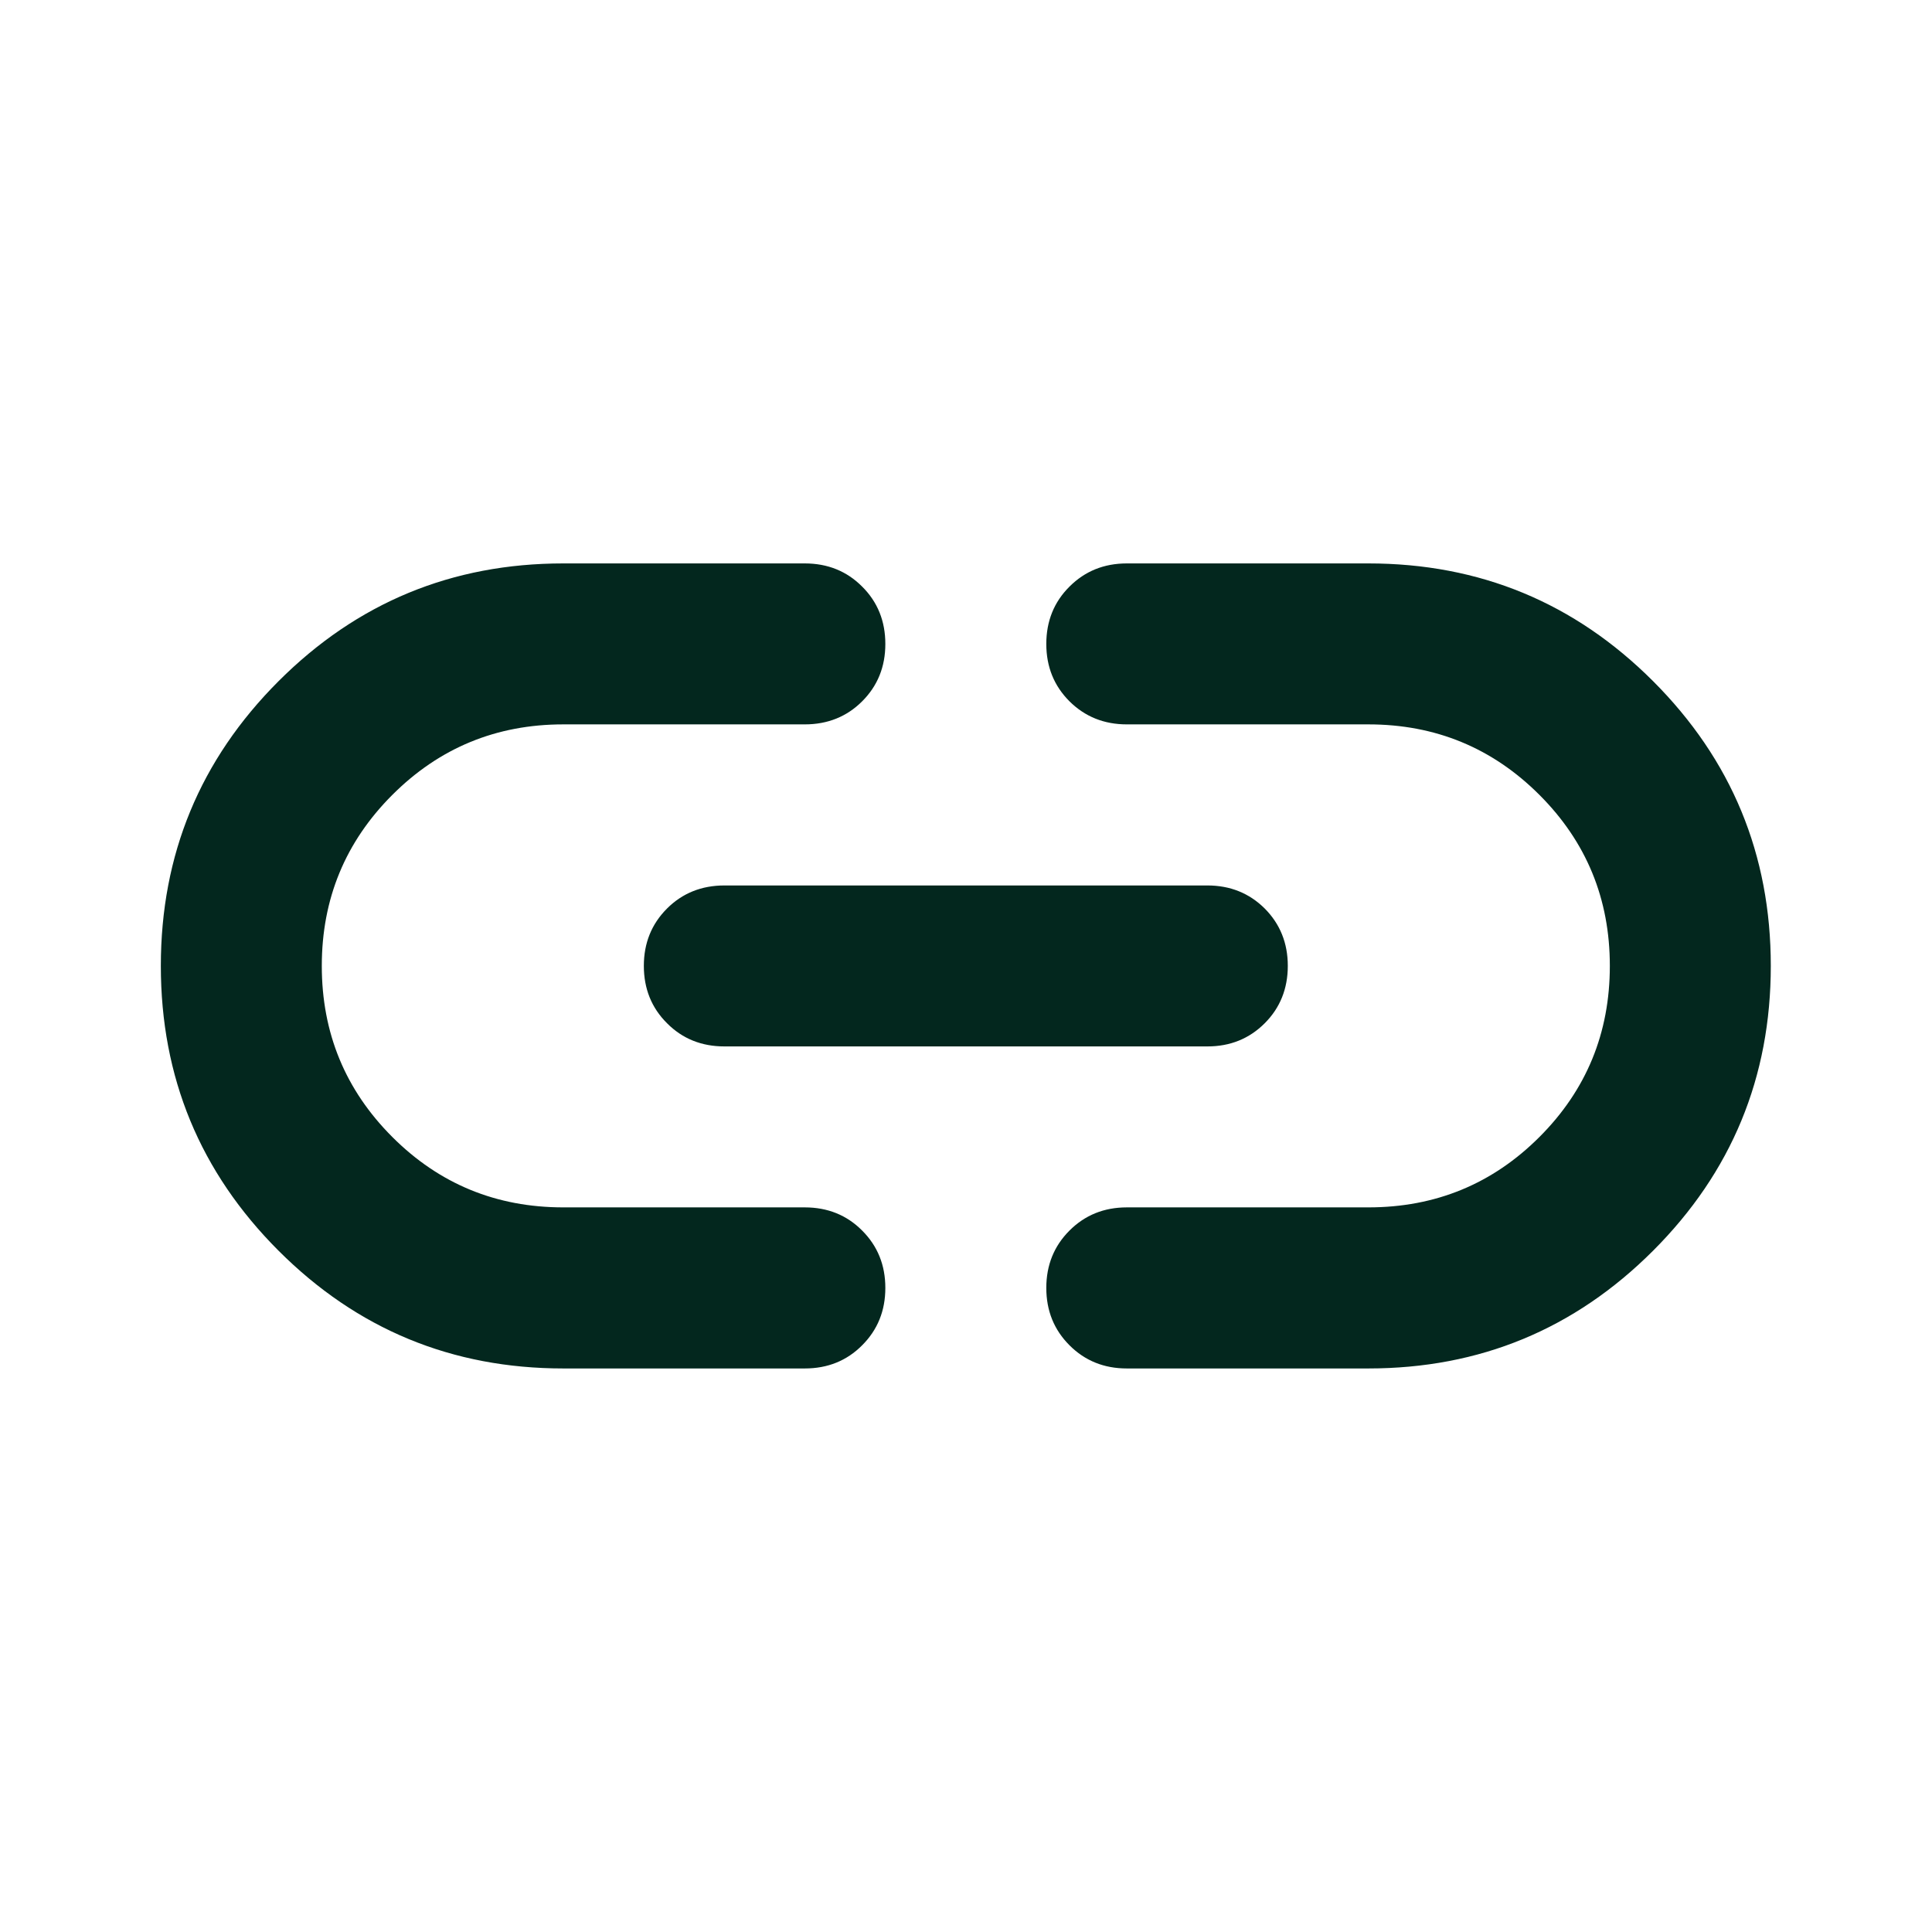 <svg width="16" height="16" viewBox="0 0 16 16" fill="none" xmlns="http://www.w3.org/2000/svg">
<path d="M4.665 11.333C3.743 11.333 2.957 11.008 2.307 10.358C1.657 9.708 1.332 8.922 1.332 7.999C1.332 7.077 1.657 6.291 2.307 5.641C2.957 4.991 3.743 4.666 4.665 4.666H6.665C6.854 4.666 7.013 4.73 7.14 4.858C7.268 4.985 7.332 5.144 7.332 5.333C7.332 5.522 7.268 5.68 7.14 5.808C7.013 5.935 6.854 5.999 6.665 5.999H4.665C4.11 5.999 3.638 6.194 3.249 6.583C2.86 6.972 2.665 7.444 2.665 7.999C2.665 8.555 2.86 9.027 3.249 9.416C3.638 9.805 4.11 9.999 4.665 9.999H6.665C6.854 9.999 7.013 10.063 7.14 10.191C7.268 10.319 7.332 10.477 7.332 10.666C7.332 10.855 7.268 11.013 7.14 11.141C7.013 11.269 6.854 11.333 6.665 11.333H4.665ZM5.999 8.666C5.81 8.666 5.651 8.602 5.524 8.474C5.396 8.347 5.332 8.188 5.332 7.999C5.332 7.81 5.396 7.652 5.524 7.524C5.651 7.397 5.81 7.333 5.999 7.333H9.999C10.188 7.333 10.346 7.397 10.474 7.524C10.601 7.652 10.665 7.81 10.665 7.999C10.665 8.188 10.601 8.347 10.474 8.474C10.346 8.602 10.188 8.666 9.999 8.666H5.999ZM9.332 11.333C9.143 11.333 8.985 11.269 8.857 11.141C8.729 11.013 8.665 10.855 8.665 10.666C8.665 10.477 8.729 10.319 8.857 10.191C8.985 10.063 9.143 9.999 9.332 9.999H11.332C11.888 9.999 12.36 9.805 12.749 9.416C13.138 9.027 13.332 8.555 13.332 7.999C13.332 7.444 13.138 6.972 12.749 6.583C12.36 6.194 11.888 5.999 11.332 5.999H9.332C9.143 5.999 8.985 5.935 8.857 5.808C8.729 5.68 8.665 5.522 8.665 5.333C8.665 5.144 8.729 4.985 8.857 4.858C8.985 4.73 9.143 4.666 9.332 4.666H11.332C12.254 4.666 13.04 4.991 13.69 5.641C14.34 6.291 14.665 7.077 14.665 7.999C14.665 8.922 14.34 9.708 13.69 10.358C13.04 11.008 12.254 11.333 11.332 11.333H9.332Z" fill="#03271E"/>
</svg>
